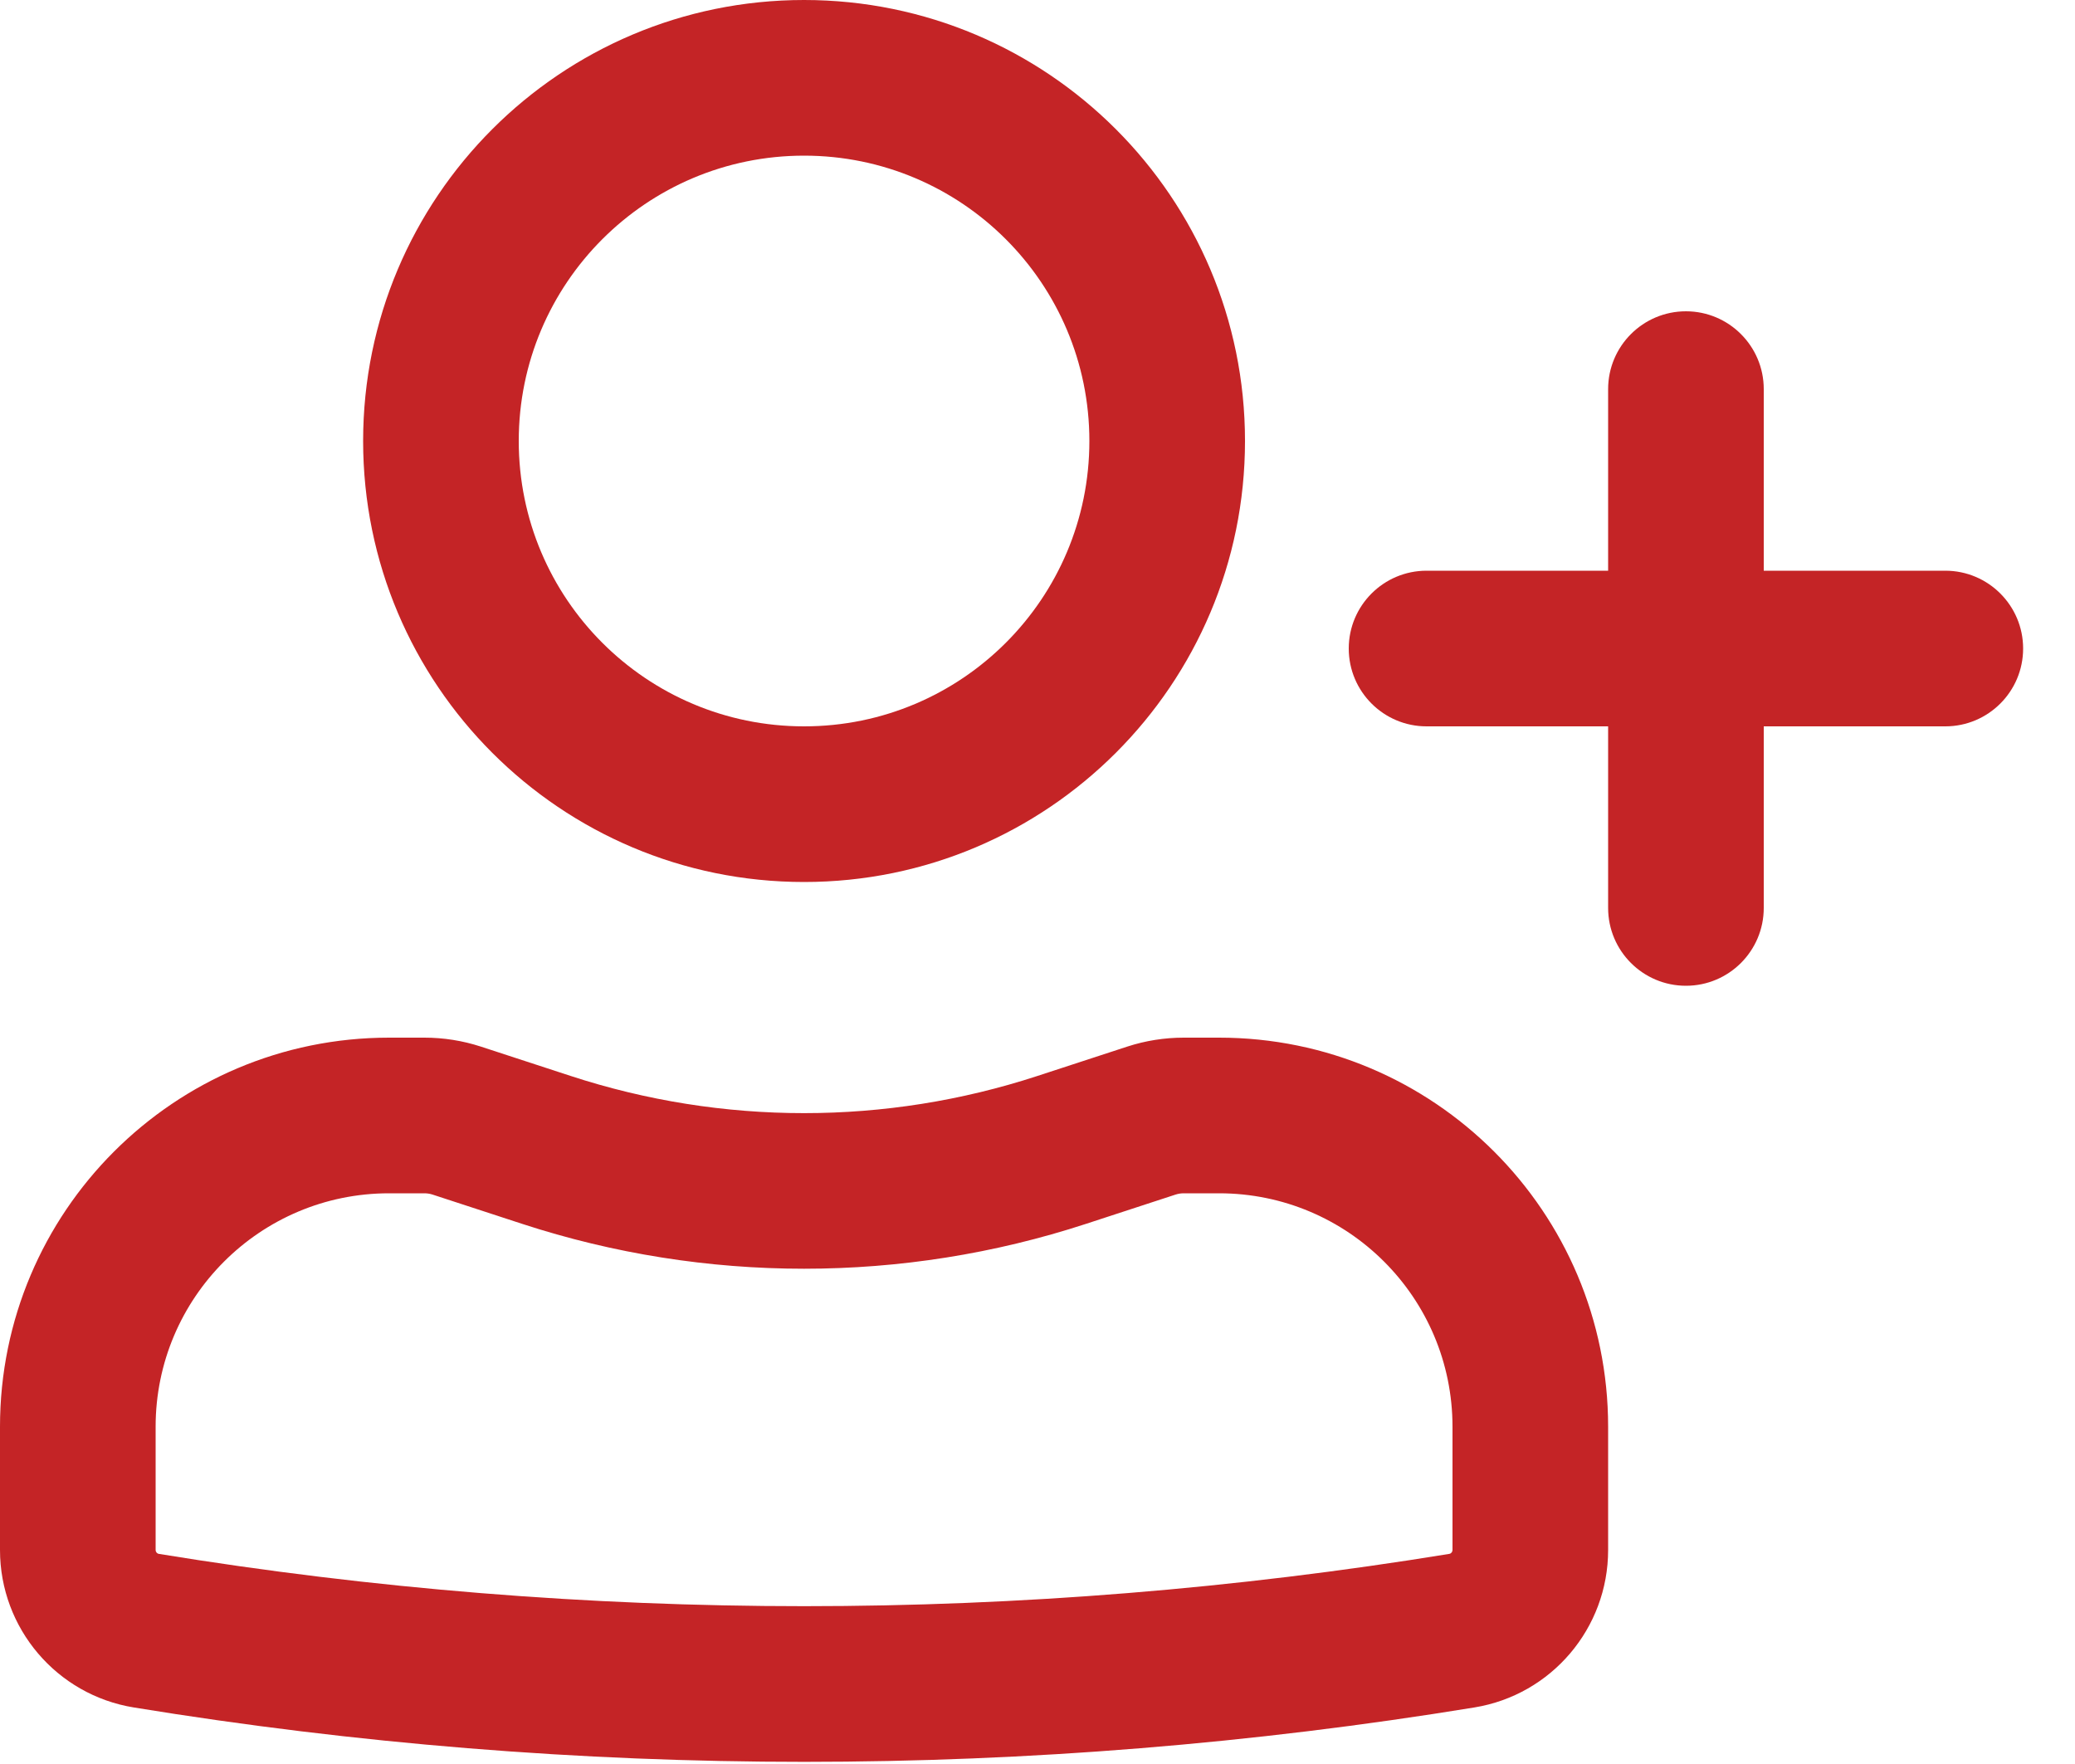 <?xml version="1.0" encoding="UTF-8"?> <svg xmlns="http://www.w3.org/2000/svg" width="20" height="17" viewBox="0 0 20 17" fill="none"><path fill-rule="evenodd" clip-rule="evenodd" d="M3.5 4.25C3.5 1.903 5.403 0 7.75 0C10.097 0 12 1.903 12 4.25C12 6.597 10.097 8.5 7.75 8.5C5.403 8.5 3.5 6.597 3.5 4.25ZM7.75 1.5C6.231 1.5 5 2.731 5 4.25C5 5.769 6.231 7 7.75 7C9.269 7 10.5 5.769 10.5 4.25C10.5 2.731 9.269 1.5 7.75 1.5Z" fill="#C42426"></path><path fill-rule="evenodd" clip-rule="evenodd" d="M0 13.75C0 11.679 1.679 10 3.75 10H4.091C4.275 10 4.459 10.029 4.634 10.086L5.5 10.369C6.962 10.847 8.538 10.847 10 10.369L10.866 10.086C11.041 10.029 11.225 10 11.409 10H11.75C13.821 10 15.5 11.679 15.5 13.75V14.938C15.5 15.691 14.954 16.334 14.211 16.455C9.932 17.154 5.568 17.154 1.289 16.455C0.546 16.334 0 15.691 0 14.938V13.75ZM3.75 11.5C2.507 11.5 1.5 12.507 1.5 13.75V14.938C1.5 14.956 1.513 14.972 1.531 14.975C5.65 15.647 9.85 15.647 13.969 14.975C13.987 14.972 14 14.956 14 14.938V13.75C14 12.507 12.993 11.5 11.75 11.5H11.409C11.383 11.5 11.357 11.504 11.332 11.512L10.466 11.795C8.701 12.371 6.799 12.371 5.034 11.795L4.168 11.512C4.143 11.504 4.117 11.5 4.091 11.5H3.75Z" fill="#C42426"></path><path d="M16.25 3C16.664 3 17 3.336 17 3.75V5.5H18.75C19.164 5.5 19.5 5.836 19.5 6.25C19.5 6.664 19.164 7 18.75 7H17V8.75C17 9.164 16.664 9.5 16.25 9.5C15.836 9.5 15.5 9.164 15.5 8.75V7H13.75C13.336 7 13 6.664 13 6.25C13 5.836 13.336 5.5 13.75 5.5H15.5V3.75C15.5 3.336 15.836 3 16.25 3Z" fill="#C42426"></path></svg> 